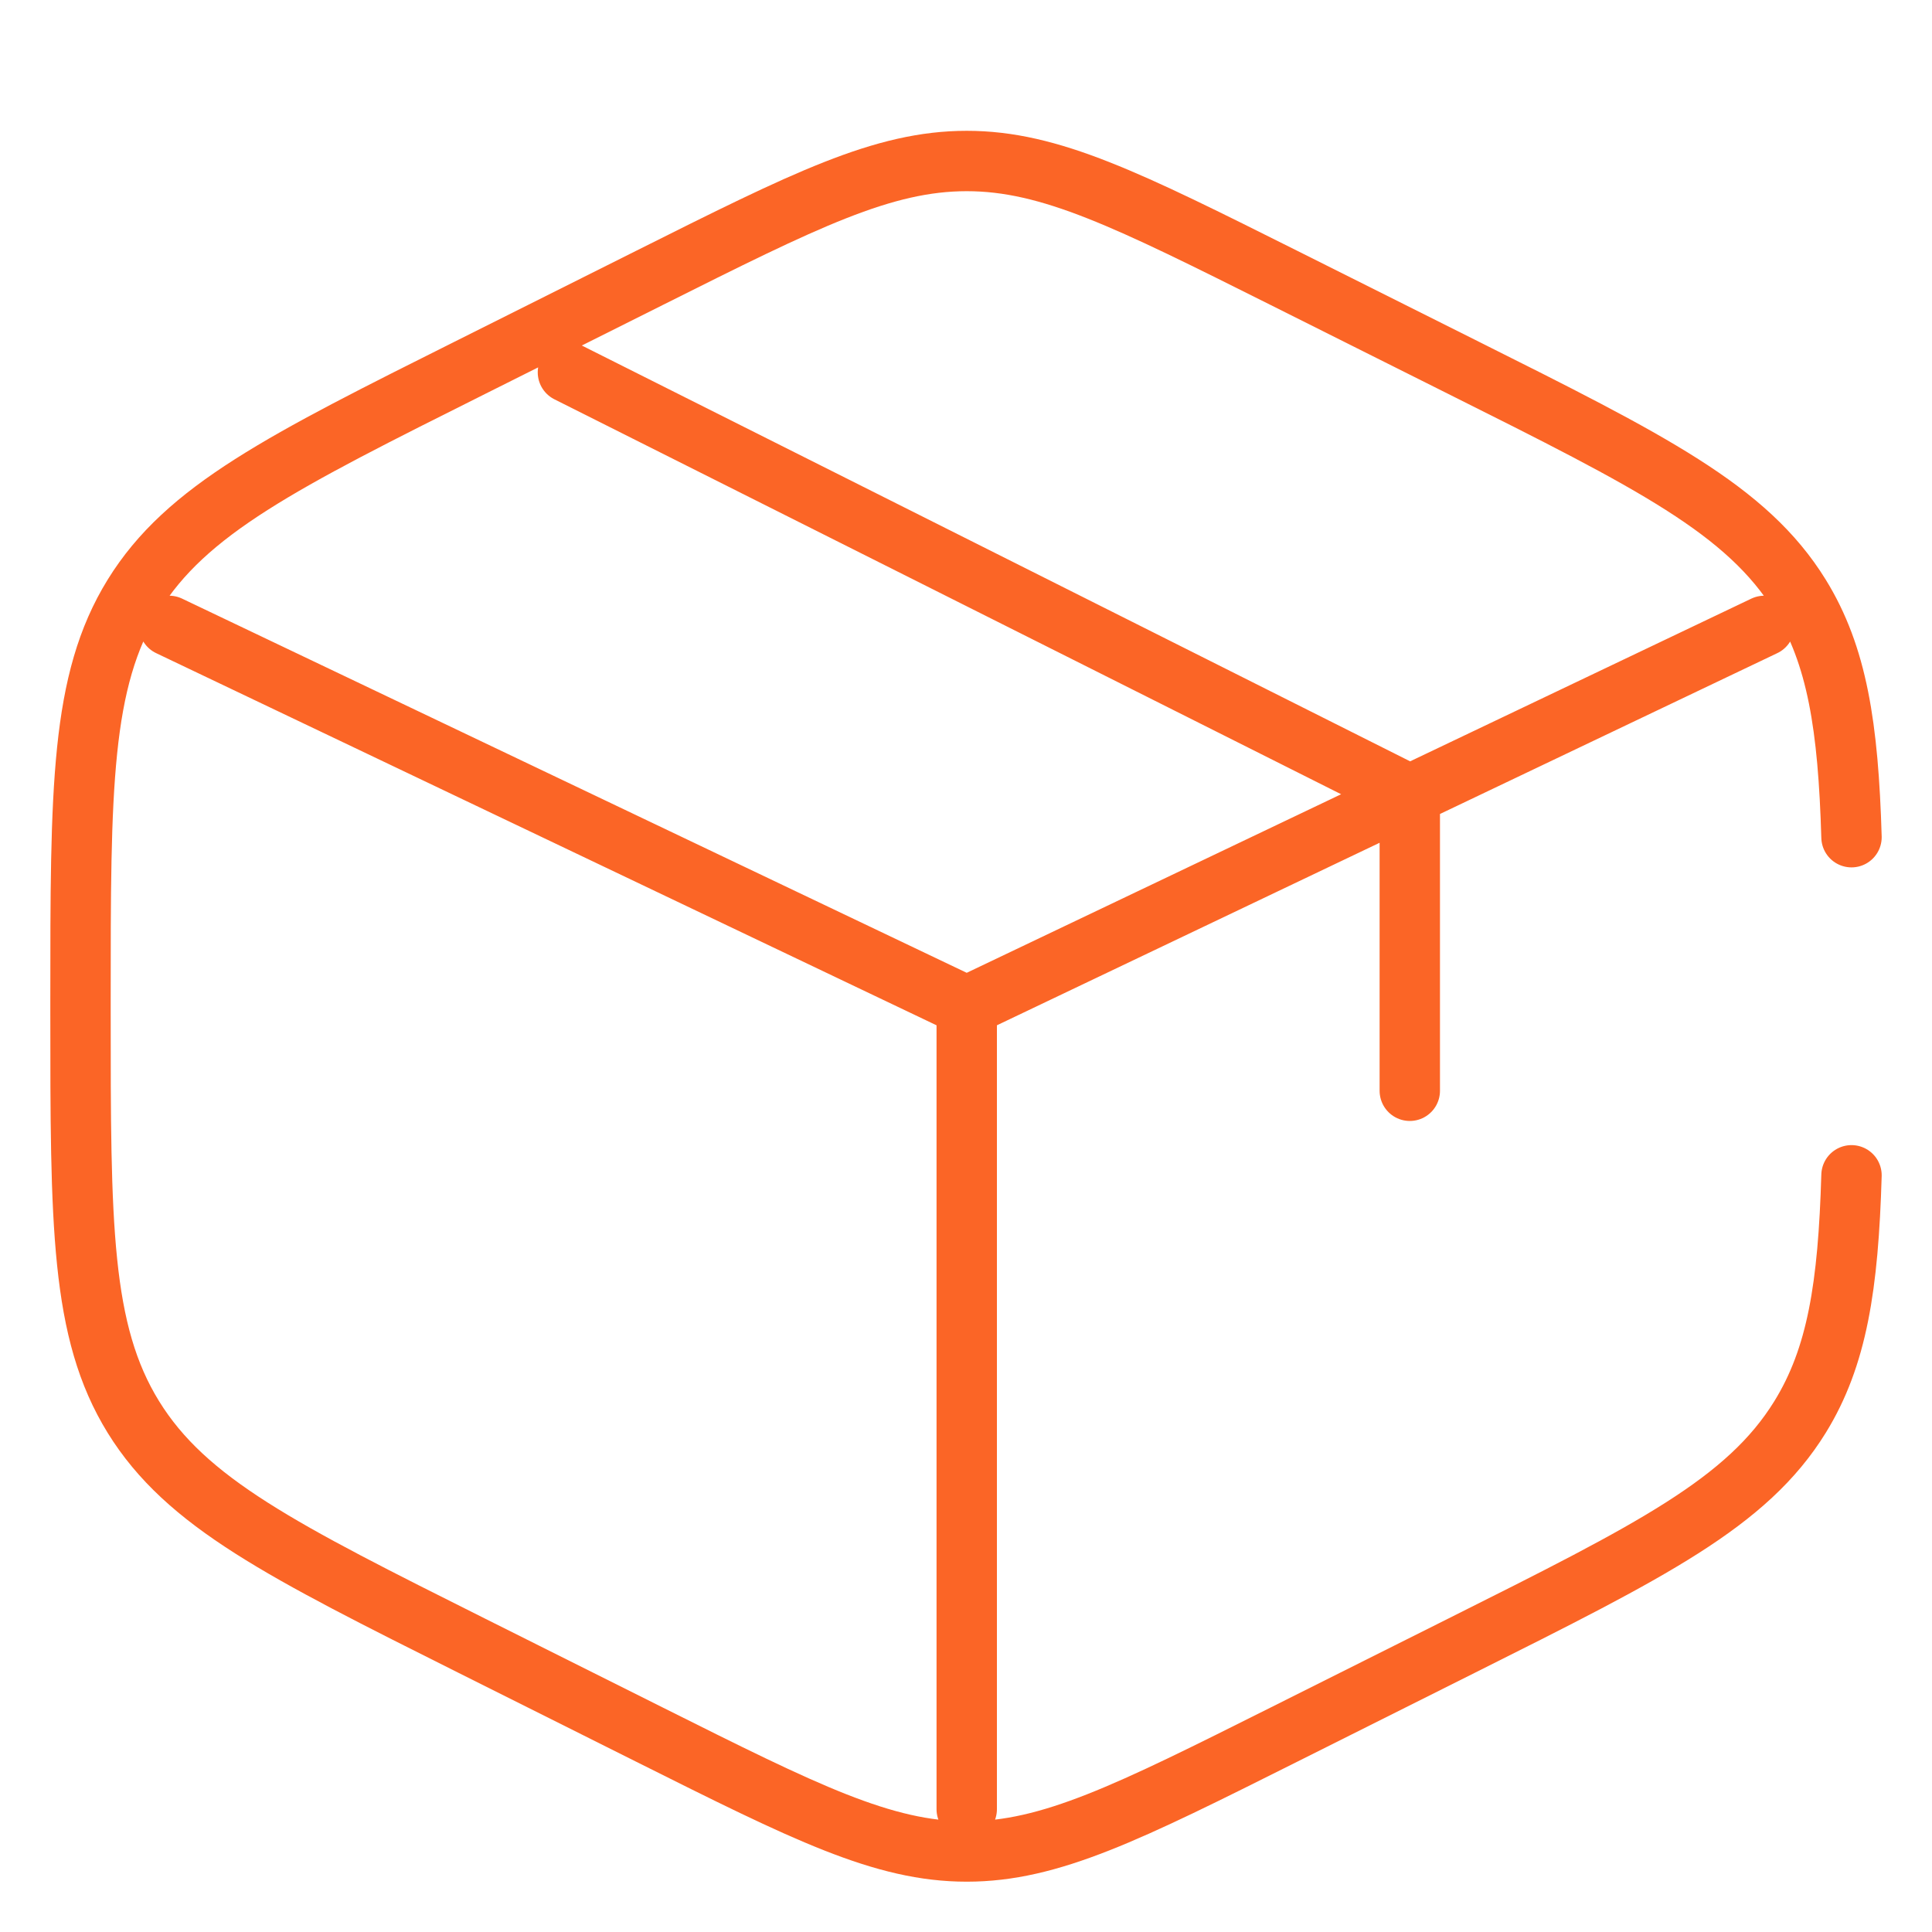<svg width="48" height="48" viewBox="0 0 48 48" fill="none" xmlns="http://www.w3.org/2000/svg">
<path d="M46 20.8C45.919 18.047 45.645 16.291 44.721 14.794C43.404 12.662 41.035 11.476 36.299 9.107L31.895 6.902C28.029 4.968 26.096 4 24.018 4C21.939 4 20.006 4.966 16.14 6.902L11.736 9.107C7 11.476 4.631 12.662 3.314 14.794C2 16.923 2 19.576 2 24.878V25.124C2 30.424 2 33.077 3.314 35.206C4.631 37.337 7 38.524 11.736 40.895L16.14 43.098C20.006 45.032 21.939 46 24.018 46C26.096 46 28.029 45.034 31.895 43.098L36.299 40.893C41.035 38.522 43.404 37.337 44.721 35.206C45.645 33.709 45.919 31.953 46 29.2M43.834 15.55L35.026 19.75M35.026 19.75L33.925 20.275L24.018 25M35.026 19.75V27.1M35.026 19.75L14.11 9.25M24.018 25L4.202 15.55M24.018 25V44.95" stroke="#FB6526" stroke-width="1.5" stroke-linecap="round"/>
</svg>
